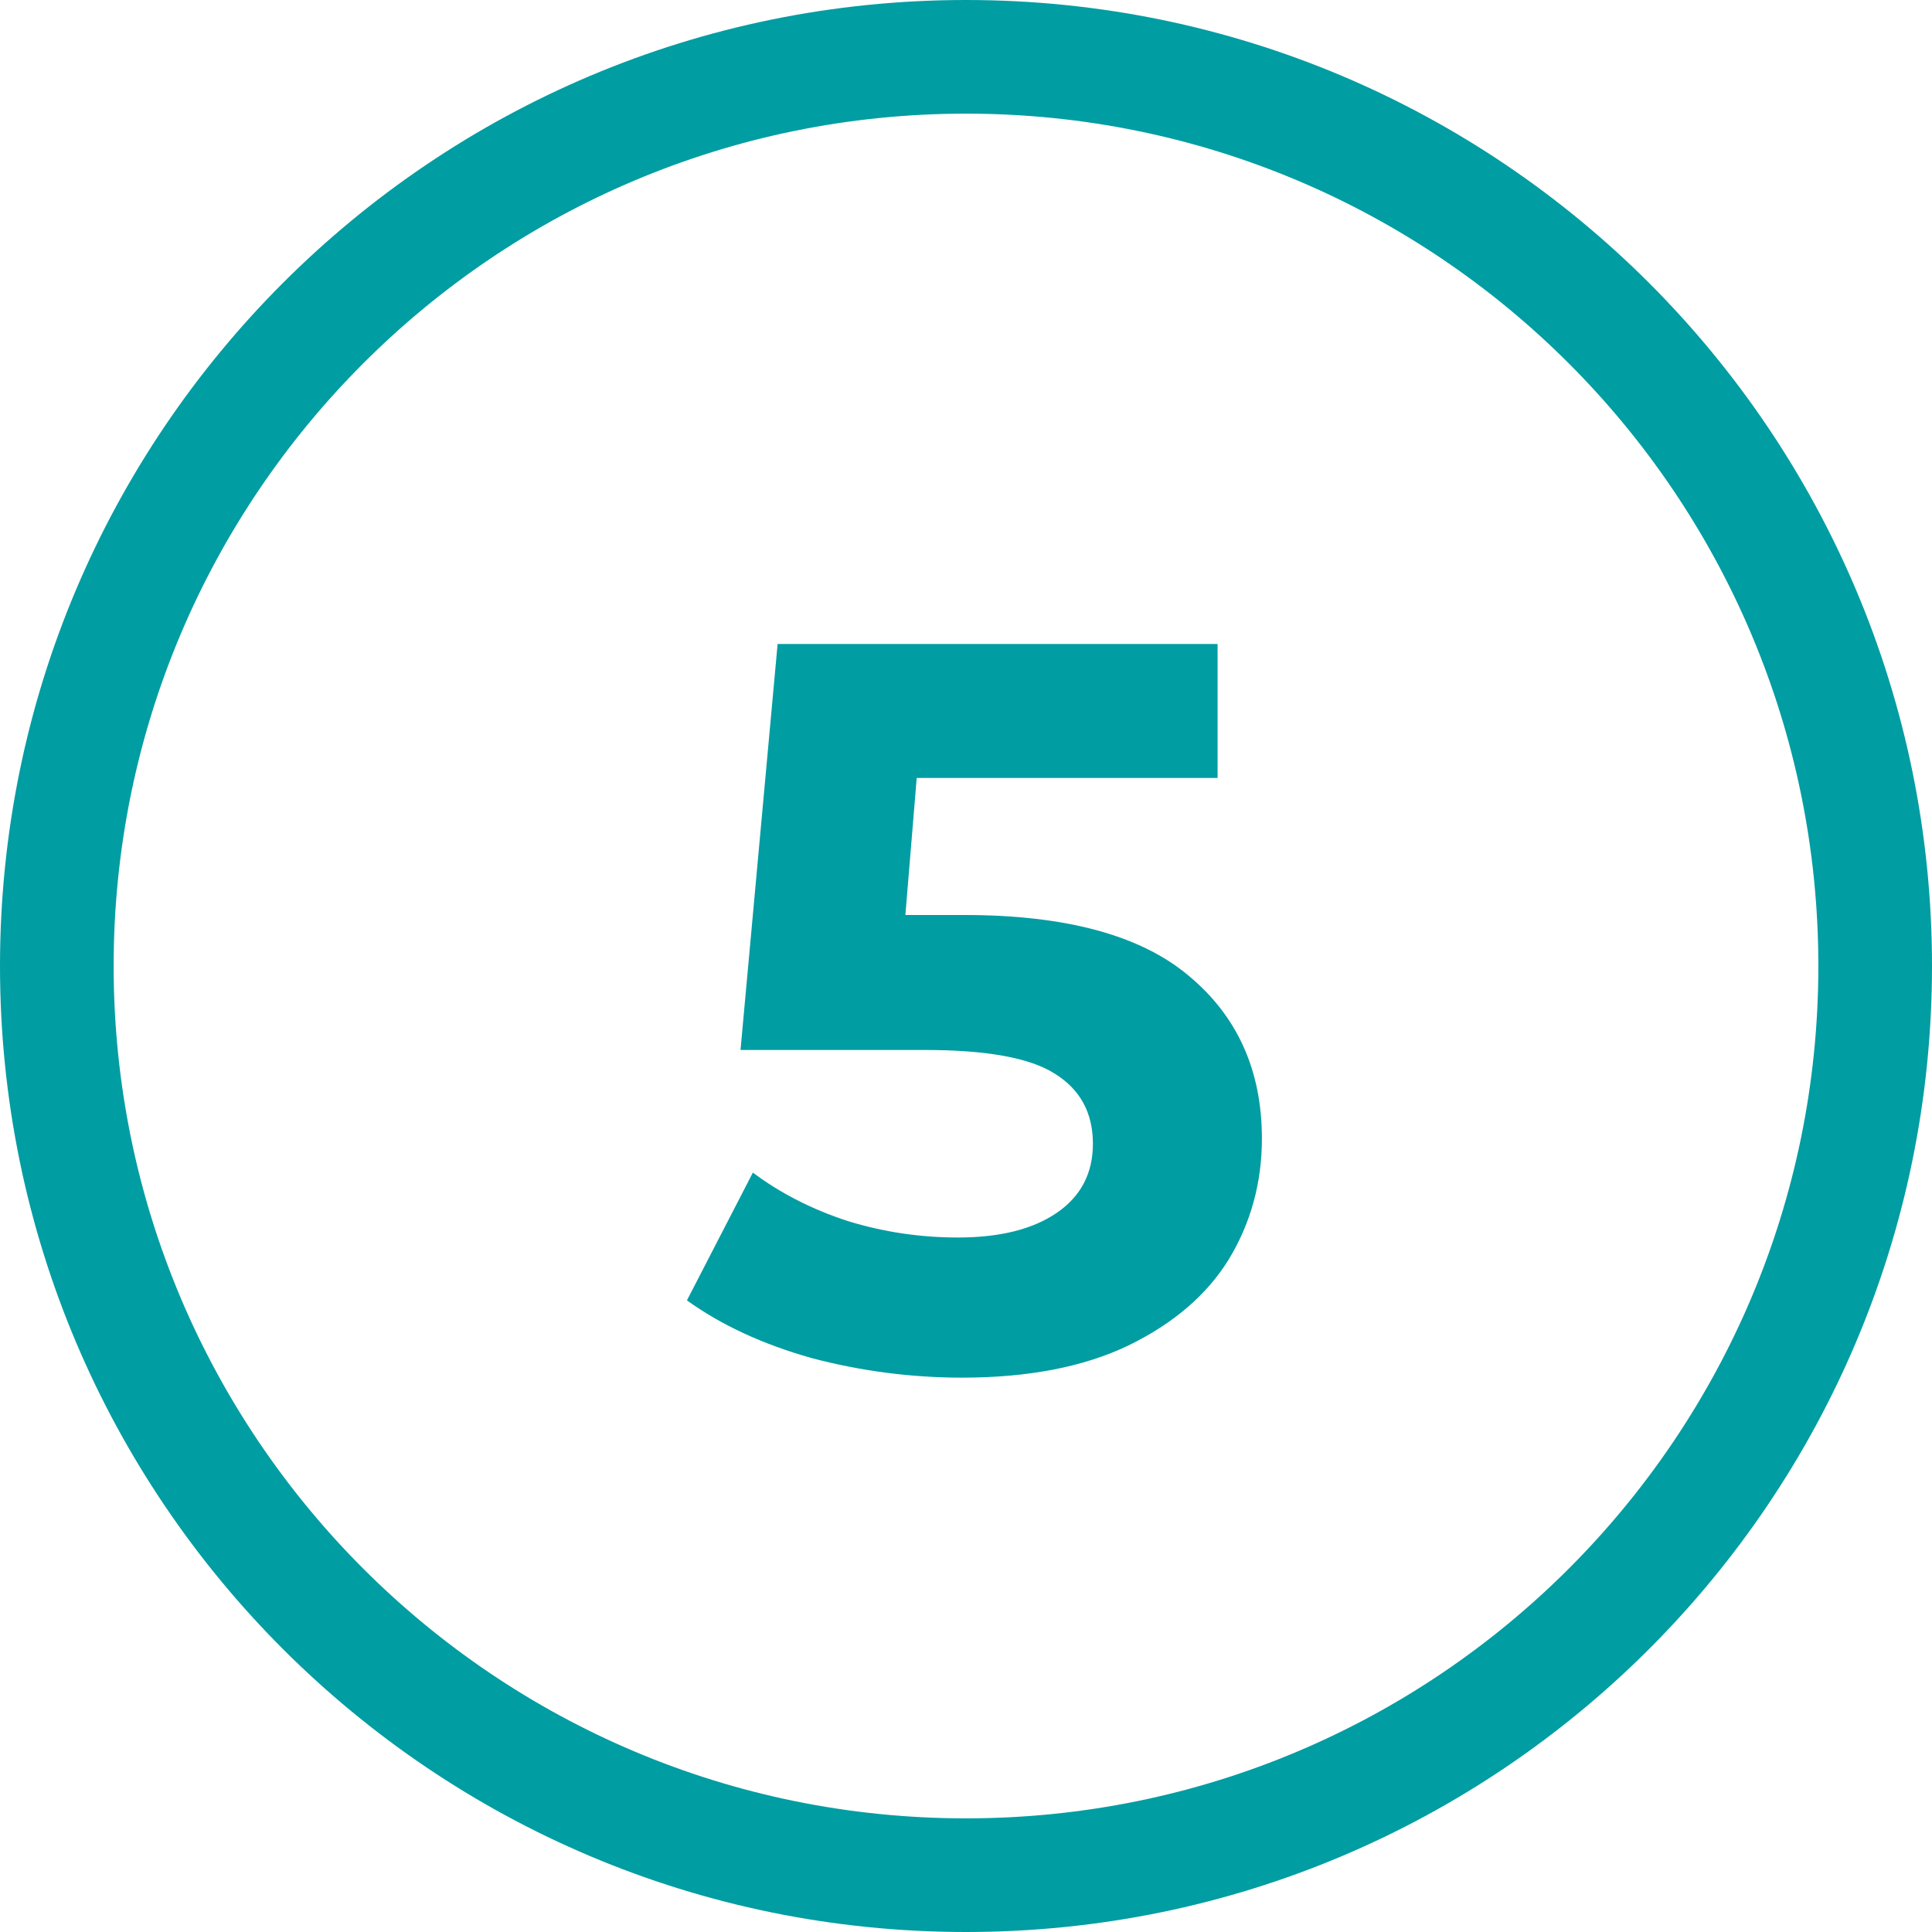 <?xml version="1.0" encoding="UTF-8"?> <svg xmlns="http://www.w3.org/2000/svg" width="45" height="45" viewBox="0 0 45 45" fill="none"> <path fill-rule="evenodd" clip-rule="evenodd" d="M22.5 2.647C11.536 2.647 2.647 11.536 2.647 22.5C2.647 33.465 11.536 42.353 22.5 42.353C33.465 42.353 42.353 33.465 42.353 22.5C42.353 11.536 33.465 2.647 22.5 2.647ZM0 22.5C0 10.074 10.074 0 22.5 0C34.926 0 45 10.074 45 22.5C45 34.926 34.926 45 22.5 45C10.074 45 0 34.926 0 22.5Z" fill="#009DA2"></path> <path d="M22.456 21.312C24.824 21.312 26.568 21.784 27.688 22.728C28.824 23.672 29.392 24.936 29.392 26.52C29.392 27.544 29.136 28.48 28.624 29.328C28.112 30.16 27.328 30.832 26.272 31.344C25.232 31.84 23.944 32.088 22.408 32.088C21.224 32.088 20.056 31.936 18.904 31.632C17.768 31.312 16.8 30.864 16 30.288L17.536 27.312C18.176 27.792 18.912 28.168 19.744 28.44C20.576 28.696 21.432 28.824 22.312 28.824C23.288 28.824 24.056 28.632 24.616 28.248C25.176 27.864 25.456 27.328 25.456 26.64C25.456 25.92 25.16 25.376 24.568 25.008C23.992 24.64 22.984 24.456 21.544 24.456H17.248L18.112 15H28.36V18.12H21.352L21.088 21.312H22.456Z" fill="#009DA2"></path> </svg> 